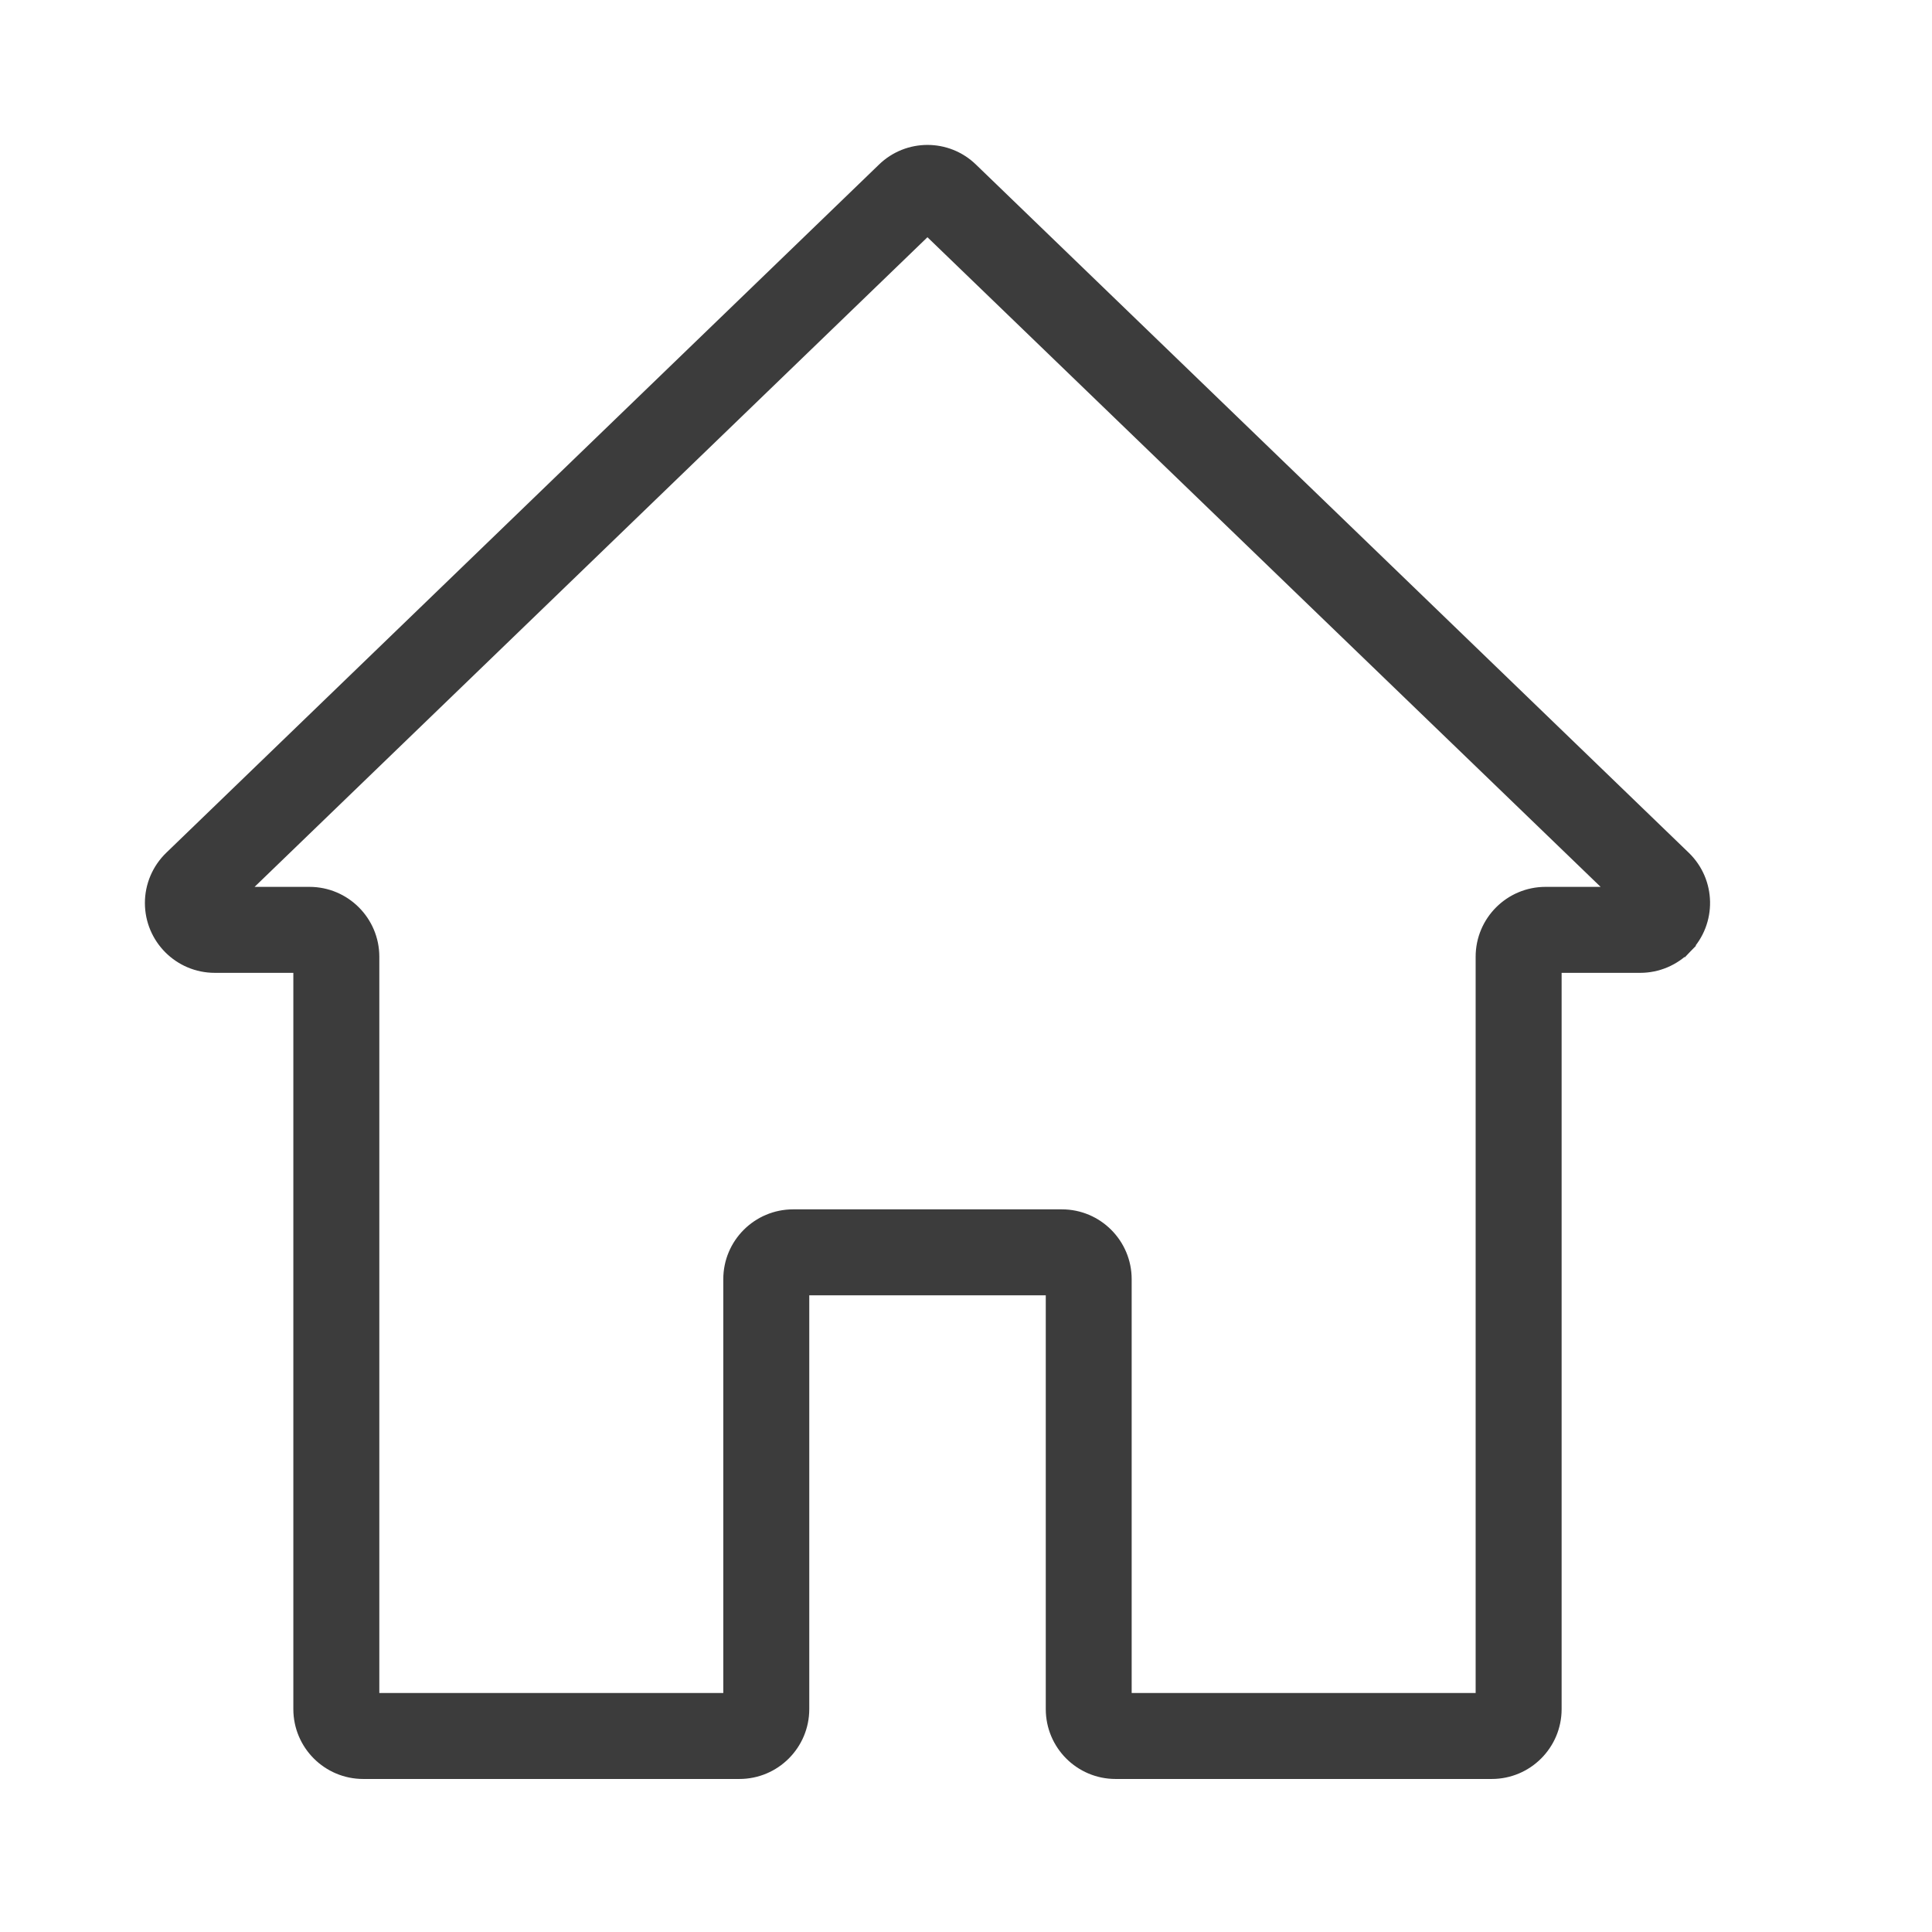 <svg width="24" height="24" viewBox="0 0 24 24" fill="none" xmlns="http://www.w3.org/2000/svg">
<mask id="mask0_2893_6642" style="mask-type:alpha" maskUnits="userSpaceOnUse" x="0" y="0" width="24" height="24">
<rect width="24" height="24" fill="#D9D9D9"/>
</mask>
<g mask="url(#mask0_2893_6642)">
<path d="M20.909 10.665L20.909 10.665L12.055 2.117C12.055 2.117 12.055 2.117 12.055 2.117C11.758 1.828 11.285 1.828 10.988 2.117C10.988 2.117 10.988 2.117 10.988 2.117L2.135 10.665C1.985 10.81 1.9 11.009 1.9 11.217C1.9 11.641 2.244 11.985 2.668 11.985H3.744V21.231C3.744 21.655 4.088 21.999 4.512 21.999H9.185C9.609 21.999 9.953 21.655 9.953 21.231V15.991H13.091V21.231C13.091 21.655 13.434 21.999 13.858 21.999H18.531C18.955 21.999 19.299 21.655 19.299 21.231V11.985H20.375C20.584 11.985 20.783 11.9 20.927 11.751L20.86 11.686L20.927 11.751C21.222 11.446 21.214 10.96 20.909 10.665ZM19.199 11.117C18.775 11.117 18.431 11.461 18.431 11.885V21.131H13.958V15.89C13.958 15.467 13.614 15.123 13.191 15.123H9.853C9.429 15.123 9.085 15.467 9.085 15.89V21.131H4.612V11.885C4.612 11.461 4.268 11.117 3.844 11.117H2.915L11.521 2.808L20.131 11.117H19.199Z" fill="#3C3C3C" stroke="#3C3C3C" stroke-width="0.2"/>
</g>
</svg>
